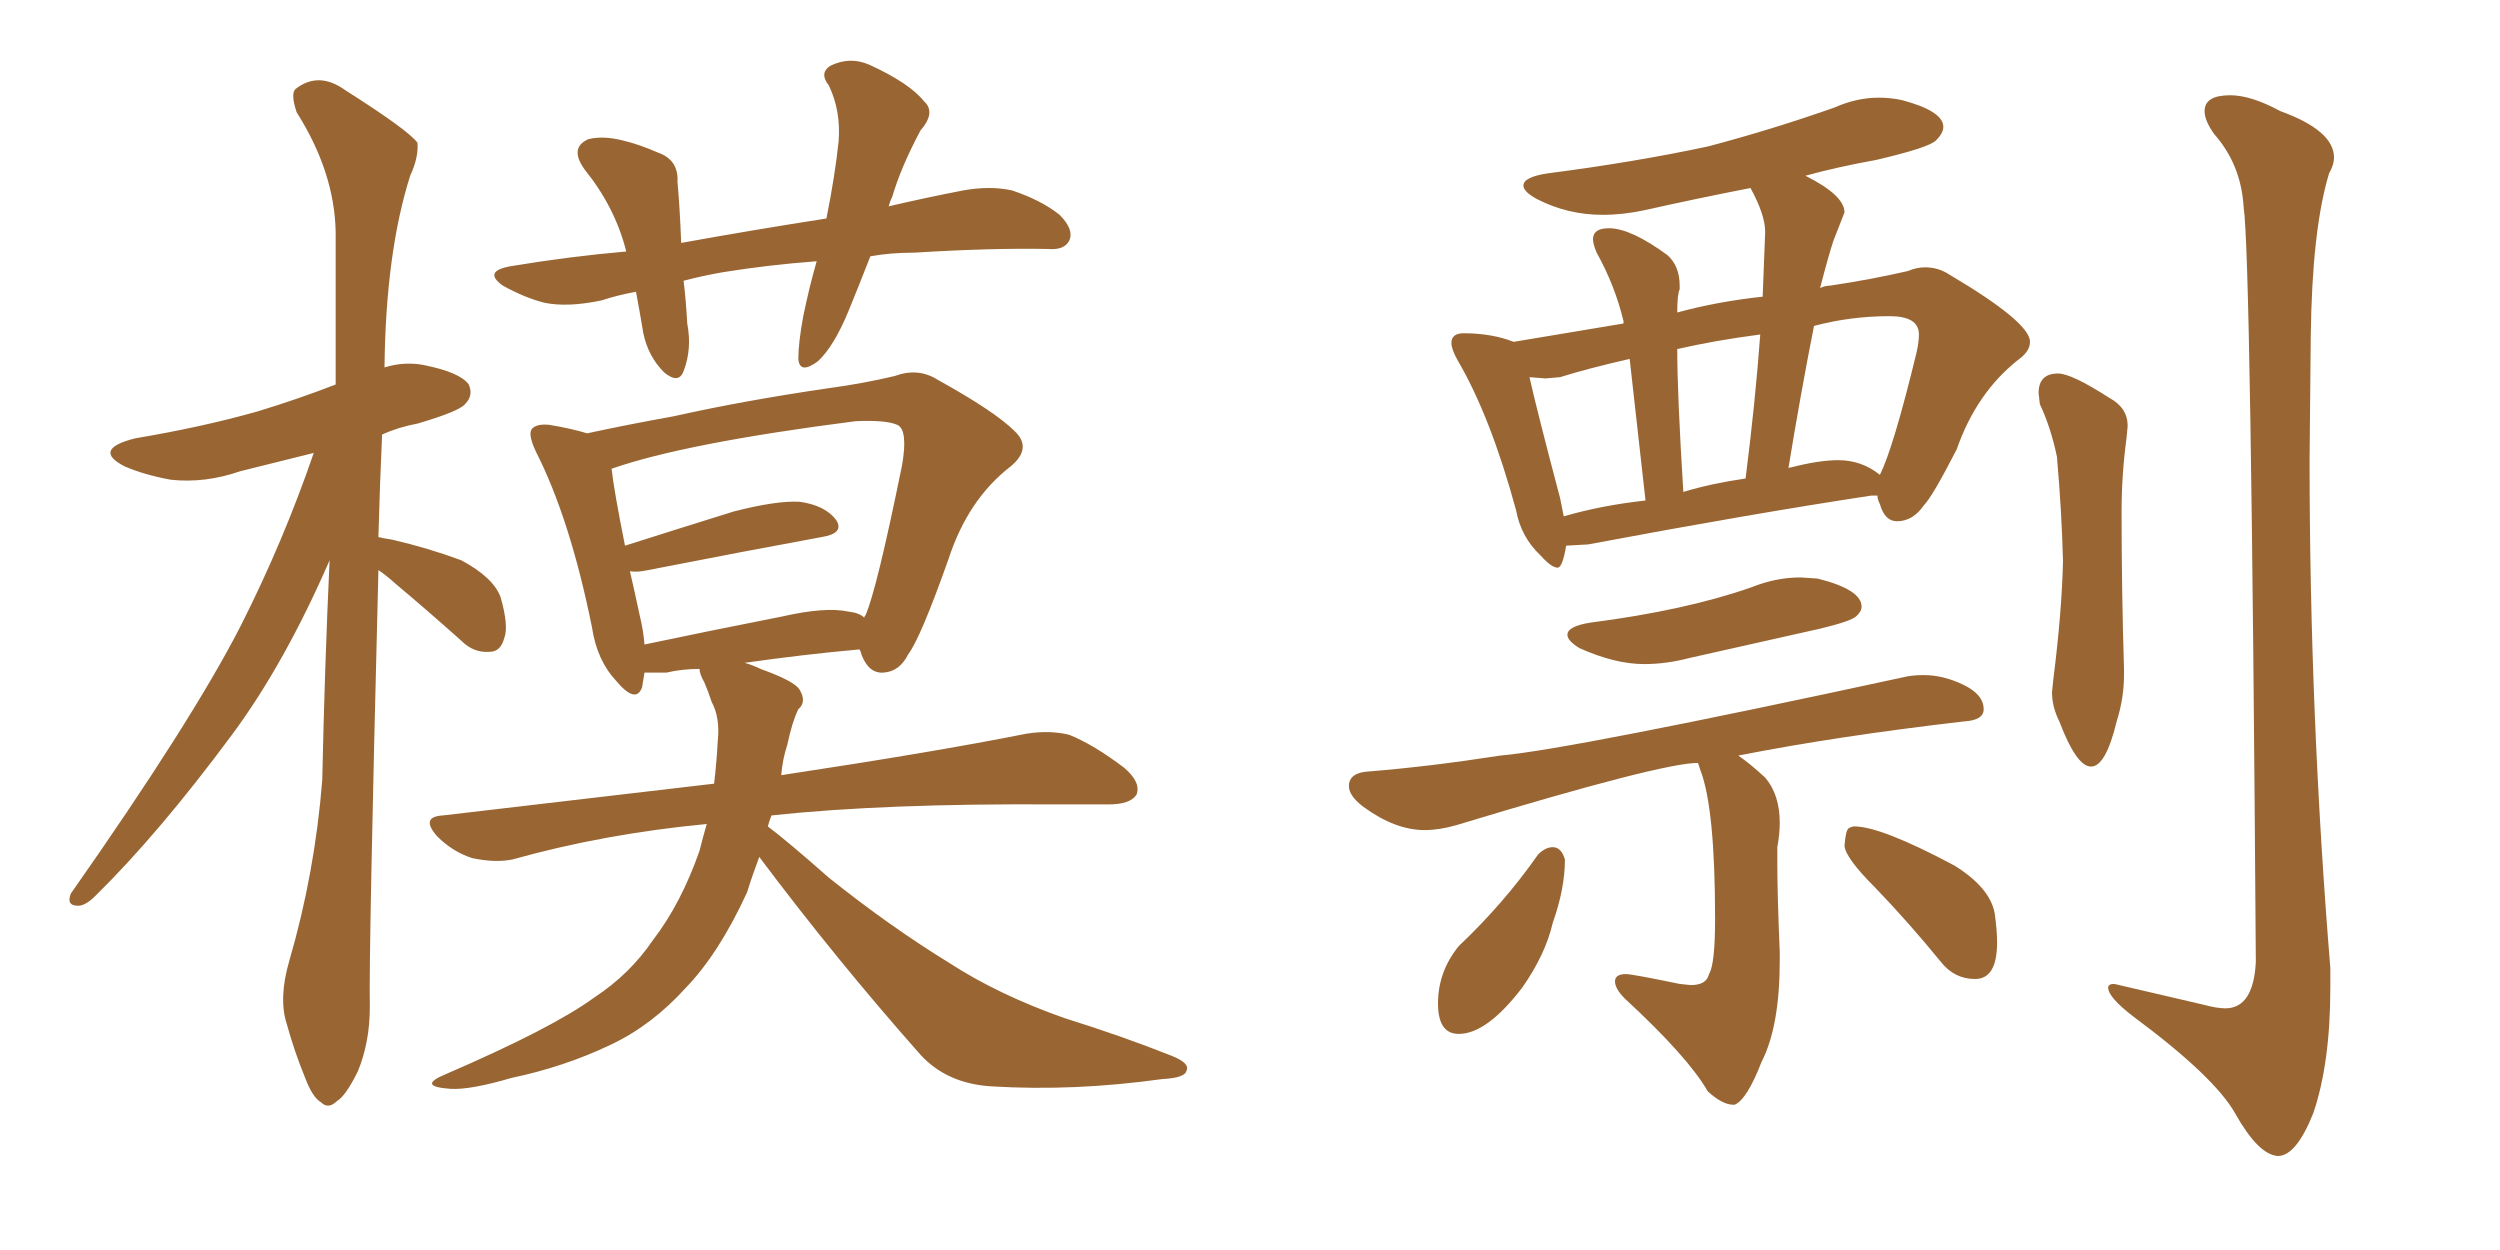 <svg xmlns="http://www.w3.org/2000/svg" xmlns:xlink="http://www.w3.org/1999/xlink" width="300" height="150"><path fill="#996633" padding="10" d="M45.41 68.41L45.41 68.41Q44.24 114.55 44.38 120.85L44.38 120.85Q44.38 125.10 42.92 128.61L42.92 128.61Q41.46 131.54 40.43 132.13L40.43 132.13Q39.40 133.15 38.53 132.28L38.53 132.28Q37.50 131.69 36.62 129.35L36.62 129.35Q35.30 126.12 34.42 122.90L34.42 122.90Q33.40 119.82 34.72 115.28L34.72 115.28Q37.79 104.74 38.67 93.60L38.67 93.60Q38.96 79.98 39.55 67.24L39.55 67.24Q34.13 79.69 27.83 88.18L27.83 88.18Q19.04 100.05 11.43 107.52L11.43 107.52Q10.25 108.69 9.38 108.69L9.38 108.69Q7.91 108.69 8.50 107.23L8.50 107.23Q23.00 86.57 28.86 75.15L28.86 75.15Q33.98 65.04 37.65 54.35L37.65 54.35Q32.96 55.52 28.86 56.54L28.86 56.54Q24.61 58.01 20.51 57.57L20.51 57.57Q17.29 56.98 14.94 55.96L14.94 55.96Q10.99 53.91 16.26 52.59L16.26 52.59Q24.17 51.27 30.91 49.37L30.91 49.37Q35.74 47.90 40.28 46.14L40.28 46.14Q40.28 36.33 40.28 27.83L40.28 27.83Q40.14 20.65 35.60 13.48L35.60 13.48Q34.86 11.28 35.45 10.69L35.45 10.69Q38.23 8.50 41.46 10.84L41.46 10.84Q49.07 15.67 50.10 17.14L50.10 17.14Q50.24 18.90 49.22 21.09L49.22 21.09Q46.29 30.32 46.14 44.09L46.14 44.09Q48.49 43.36 50.83 43.80L50.83 43.80Q55.22 44.68 56.25 46.14L56.25 46.14Q56.84 47.46 55.81 48.49L55.81 48.49Q55.08 49.37 50.10 50.83L50.10 50.83Q47.75 51.27 45.85 52.15L45.85 52.15Q45.56 58.59 45.41 64.45L45.41 64.45Q46.00 64.60 47.02 64.75L47.02 64.75Q51.42 65.77 55.37 67.24L55.37 67.24Q59.18 69.29 60.06 71.63L60.06 71.63Q61.08 75.15 60.50 76.61L60.50 76.61Q60.06 78.22 58.74 78.22L58.74 78.22Q56.84 78.37 55.37 76.90L55.37 76.90Q51.27 73.24 47.61 70.17L47.61 70.17Q46.29 68.99 45.41 68.41ZM104.44 30.76L104.44 30.76Q103.13 34.13 101.81 37.35L101.81 37.35Q100.05 41.60 98.14 43.36L98.14 43.36Q95.95 44.97 95.80 43.07L95.80 43.07Q95.80 41.16 96.39 37.94L96.39 37.94Q97.12 34.42 98.00 31.35L98.00 31.35Q92.14 31.79 86.72 32.67L86.72 32.67Q84.23 33.11 82.03 33.69L82.03 33.69Q82.32 36.04 82.47 38.82L82.47 38.82Q83.06 41.89 82.03 44.53L82.03 44.53Q81.45 46.14 79.69 44.68L79.69 44.68Q77.78 42.77 77.20 39.99L77.20 39.99Q76.76 37.35 76.32 35.01L76.32 35.01Q73.97 35.45 72.22 36.04L72.22 36.04Q68.12 36.91 65.33 36.33L65.33 36.33Q62.99 35.74 60.35 34.28L60.35 34.28Q57.86 32.52 61.38 31.93L61.38 31.93Q68.41 30.76 75.15 30.18L75.15 30.18Q73.83 24.90 70.17 20.36L70.17 20.36Q68.26 17.72 70.61 16.70L70.61 16.70Q72.36 16.26 74.71 16.85L74.71 16.85Q76.61 17.29 78.96 18.31L78.96 18.31Q81.45 19.19 81.30 21.83L81.30 21.83Q81.59 25.05 81.74 29.15L81.74 29.15Q90.67 27.54 99.17 26.22L99.17 26.22Q100.20 21.09 100.63 16.99L100.63 16.99Q100.93 13.33 99.46 10.25L99.46 10.25Q98.29 8.79 99.61 7.91L99.61 7.91Q101.95 6.74 104.30 7.76L104.30 7.76Q109.13 9.96 110.89 12.16L110.89 12.16Q112.35 13.48 110.45 15.67L110.45 15.67Q108.11 20.07 107.08 23.58L107.08 23.58Q106.79 24.17 106.64 24.76L106.64 24.76Q111.04 23.73 115.58 22.85L115.58 22.85Q118.80 22.27 121.44 22.85L121.44 22.85Q124.95 24.02 127.15 25.78L127.15 25.78Q128.91 27.54 128.32 28.86L128.32 28.86Q127.73 30.03 125.83 29.88L125.83 29.88Q119.09 29.74 109.72 30.32L109.72 30.32Q106.79 30.32 104.44 30.76ZM91.11 102.83L91.11 102.83Q90.23 105.18 89.65 107.08L89.65 107.08Q86.28 114.40 82.32 118.51L82.32 118.51Q78.22 123.05 73.24 125.39L73.24 125.39Q67.68 128.03 61.38 129.35L61.38 129.35Q56.40 130.81 54.05 130.66L54.05 130.66Q49.95 130.37 53.47 128.91L53.47 128.91Q66.36 123.34 71.34 119.68L71.34 119.68Q75.59 116.89 78.37 112.79L78.37 112.79Q81.74 108.40 83.94 102.10L83.94 102.10Q84.38 100.34 84.81 98.88L84.81 98.88Q72.51 100.05 61.52 103.13L61.52 103.13Q59.47 103.56 56.69 102.98L56.69 102.98Q54.35 102.25 52.44 100.34L52.44 100.34Q50.39 98.00 53.17 97.85L53.17 97.85Q70.61 95.80 85.69 94.04L85.69 94.04Q85.99 91.55 86.13 88.92L86.13 88.92Q86.43 86.13 85.40 84.23L85.40 84.23Q84.96 82.91 84.52 81.88L84.52 81.88Q83.94 80.86 83.94 80.27L83.94 80.27Q81.88 80.27 79.98 80.71L79.98 80.71Q78.66 80.71 77.34 80.71L77.34 80.71Q77.20 81.59 77.05 82.47L77.05 82.47Q76.32 84.52 73.97 81.74L73.97 81.74Q71.63 79.25 71.04 75.29L71.04 75.29Q68.41 62.26 64.31 54.20L64.31 54.20Q63.28 52.00 63.87 51.42L63.87 51.42Q64.45 50.83 65.92 50.98L65.92 50.98Q68.55 51.42 70.46 52.00L70.46 52.00Q75.15 50.98 80.86 49.95L80.86 49.95Q89.36 48.05 99.46 46.58L99.46 46.58Q103.71 46.00 107.37 45.12L107.37 45.12Q110.16 44.09 112.50 45.56L112.50 45.56Q119.38 49.37 121.73 51.71L121.73 51.71Q123.93 53.76 121.29 55.96L121.29 55.96Q116.16 59.91 113.82 67.09L113.82 67.09Q110.45 76.61 108.98 78.52L108.98 78.52Q107.96 80.57 106.05 80.71L106.05 80.71Q104.30 80.86 103.42 78.66L103.42 78.66Q103.27 78.08 103.13 77.93L103.13 77.93Q96.53 78.52 89.36 79.54L89.36 79.54Q90.38 79.83 91.26 80.27L91.26 80.27Q95.36 81.74 95.95 82.76L95.95 82.76Q96.83 84.23 95.80 85.11L95.80 85.11Q95.07 86.57 94.48 89.36L94.48 89.36Q93.90 91.11 93.75 93.02L93.75 93.02Q112.21 90.23 123.19 88.04L123.19 88.04Q125.98 87.60 128.32 88.18L128.32 88.18Q131.25 89.36 134.91 92.14L134.91 92.14Q136.96 93.90 136.38 95.36L136.38 95.36Q135.64 96.53 133.01 96.53L133.01 96.53Q129.93 96.53 126.71 96.53L126.71 96.53Q106.20 96.39 92.58 97.85L92.58 97.85Q92.29 98.58 92.14 99.17L92.14 99.17Q94.48 100.93 99.46 105.32L99.46 105.32Q106.79 111.18 113.96 115.58L113.96 115.58Q119.82 119.38 127.73 122.17L127.73 122.17Q134.77 124.37 140.63 126.71L140.63 126.71Q142.82 127.59 142.38 128.47L142.38 128.47Q142.24 129.35 139.45 129.49L139.45 129.49Q128.91 130.96 119.09 130.37L119.09 130.37Q113.67 130.08 110.45 126.56L110.45 126.56Q100.34 115.14 91.11 102.83ZM101.81 73.39L101.81 73.39L101.81 73.39Q103.13 73.54 103.71 74.12L103.71 74.12Q103.71 73.97 103.86 73.83L103.86 73.83Q105.18 70.90 108.25 55.81L108.25 55.81Q108.98 51.56 107.67 50.98L107.67 50.98Q106.35 50.39 102.69 50.54L102.69 50.54Q82.18 53.17 73.39 56.25L73.39 56.25Q73.68 58.89 75 65.48L75 65.48Q81.01 63.57 88.04 61.38L88.04 61.38Q93.16 60.06 95.95 60.21L95.95 60.21Q99.02 60.64 100.34 62.40L100.34 62.40Q101.37 64.01 98.58 64.45L98.58 64.45Q89.79 66.06 77.78 68.41L77.78 68.41Q76.46 68.70 75.59 68.55L75.59 68.55Q76.17 71.04 76.76 73.83L76.76 73.83Q77.20 75.59 77.34 77.34L77.34 77.34Q84.96 75.73 93.90 73.97L93.90 73.97Q99.02 72.80 101.81 73.39ZM186.91 68.12L186.91 68.12Q186.18 68.12 184.86 66.65L184.86 66.65Q182.52 64.45 181.93 61.23L181.93 61.23Q178.86 49.95 174.90 43.21L174.90 43.21Q174.17 41.89 174.17 41.16L174.17 41.16Q174.17 39.99 175.63 39.99L175.63 39.99Q179.00 39.99 181.64 41.02L181.64 41.02L194.82 38.82L194.82 38.53Q193.80 34.28 191.60 30.32L191.60 30.32Q191.16 29.30 191.16 28.71L191.16 28.71Q191.16 27.39 193.07 27.39L193.07 27.39Q195.70 27.39 200.10 30.62L200.10 30.62Q201.56 31.93 201.56 34.28L201.56 34.28L201.56 34.72Q201.27 35.30 201.27 37.50L201.27 37.50Q206.10 36.18 211.52 35.60L211.52 35.60L211.82 27.83Q211.82 25.78 210.06 22.56L210.06 22.56Q203.32 23.88 197.46 25.20L197.46 25.20Q194.82 25.78 192.33 25.78L192.33 25.78Q188.09 25.78 184.42 23.88L184.42 23.88Q182.81 23.00 182.81 22.27L182.81 22.27Q182.81 21.24 185.74 20.80L185.74 20.80Q196.00 19.48 204.93 17.58L204.93 17.58Q212.70 15.53 220.17 12.89L220.17 12.89Q222.80 11.72 225.44 11.72L225.44 11.72Q226.90 11.72 228.22 12.01L228.22 12.01Q233.20 13.33 233.20 15.23L233.20 15.23Q233.20 15.97 232.32 16.85Q231.45 17.72 225.15 19.19L225.15 19.19Q220.31 20.07 216.65 21.09L216.65 21.09Q221.34 23.44 221.34 25.49L221.34 25.49L220.02 28.86Q219.43 30.62 218.41 34.57L218.41 34.57Q218.99 34.28 219.58 34.28L219.58 34.28Q224.56 33.54 228.96 32.52L228.96 32.52Q229.98 32.08 231.01 32.08L231.01 32.08Q232.62 32.08 233.94 32.96L233.94 32.96Q243.60 38.67 243.60 41.02L243.60 41.02Q243.60 42.19 242.14 43.21L242.14 43.21Q237.16 47.17 234.81 53.91L234.81 53.91Q231.88 59.62 230.86 60.64L230.86 60.64Q229.54 62.55 227.64 62.55L227.64 62.55Q226.17 62.55 225.59 60.50L225.59 60.50Q225.29 59.91 225.29 59.47L225.29 59.47L224.56 59.47Q210.06 61.67 190.58 65.33L190.58 65.33L187.94 65.48Q187.50 68.12 186.91 68.12ZM187.21 59.77L187.65 61.96Q192.19 60.64 197.46 60.06L197.46 60.06L195.56 43.07Q190.43 44.24 187.21 45.26L187.21 45.26L185.45 45.41L183.54 45.26Q184.42 49.22 187.21 59.77L187.21 59.77ZM202.00 59.03L202.00 59.03Q205.37 58.01 209.47 57.42L209.47 57.42Q210.64 48.19 211.23 40.14L211.23 40.14Q205.66 40.87 201.27 41.89L201.27 41.89Q201.27 47.31 202.00 59.03ZM225.59 56.98L225.59 56.98Q227.20 53.76 229.98 42.33L229.98 42.33Q230.27 41.02 230.27 40.14L230.27 40.14Q230.27 37.94 226.76 37.94L226.76 37.94Q222.07 37.94 217.68 39.11L217.68 39.11Q216.06 47.31 214.60 56.25L214.60 56.25Q214.60 56.10 214.89 56.10L214.89 56.10Q218.26 55.22 220.61 55.22L220.61 55.22Q223.39 55.22 225.59 56.98ZM197.31 79.69L197.31 79.69Q193.80 79.69 189.55 77.78L189.55 77.78Q188.09 76.90 188.09 76.17L188.09 76.17Q188.09 75.15 190.87 74.71L190.87 74.71Q202.29 73.24 210.21 70.46L210.21 70.46Q213.13 69.29 216.06 69.29L216.06 69.29L218.12 69.43Q223.39 70.75 223.39 72.80L223.39 72.80Q223.39 73.39 222.73 73.97Q222.07 74.56 218.41 75.44L218.41 75.44L202.73 78.96Q199.95 79.69 197.31 79.69ZM208.15 132.57L208.15 132.57L208.01 132.57Q206.69 132.57 204.93 130.96L204.93 130.96Q202.59 126.86 194.97 119.82L194.97 119.82Q193.80 118.65 193.80 117.77L193.80 117.77Q193.80 116.89 195.12 116.89L195.12 116.89Q195.85 116.89 201.56 118.07L201.56 118.07L202.88 118.21Q204.79 118.21 205.08 116.89L205.08 116.89Q205.81 115.72 205.81 110.30L205.81 110.30Q205.81 96.97 204.05 92.43L204.05 92.43L203.76 91.55Q199.37 91.55 174.76 99.02L174.76 99.02Q172.71 99.61 170.95 99.61L170.95 99.61Q167.43 99.61 163.62 96.83L163.62 96.83Q161.87 95.51 161.87 94.34L161.87 94.34Q161.87 92.72 164.21 92.58L164.21 92.58Q171.53 91.99 180.03 90.67L180.03 90.67Q188.38 89.94 228.96 81.15L228.96 81.15Q229.83 81.01 230.86 81.01L230.86 81.01Q233.20 81.01 235.62 82.18Q238.04 83.35 238.04 85.11L238.04 85.11Q238.04 86.43 235.69 86.57L235.69 86.57Q220.46 88.33 208.59 90.67L208.59 90.67Q209.91 91.55 211.82 93.31L211.82 93.31Q213.57 95.36 213.57 98.73L213.57 98.73Q213.57 100.05 213.28 101.66L213.28 101.66L213.28 103.71Q213.28 107.37 213.57 114.26L213.57 114.26L213.57 115.28Q213.57 123.19 211.38 127.44L211.38 127.44Q209.62 131.98 208.15 132.57ZM175.05 124.07L175.05 124.07Q172.56 124.07 172.56 120.41L172.56 120.41Q172.56 116.60 175.05 113.53L175.05 113.53Q180.47 108.40 184.57 102.54L184.57 102.54Q185.45 101.66 186.33 101.66L186.33 101.66Q187.35 101.66 187.79 103.13L187.79 103.13Q187.79 106.64 186.33 110.74L186.33 110.74Q185.45 114.55 182.67 118.51L182.67 118.51Q178.42 124.07 175.05 124.07ZM237.01 117.48L237.01 117.48Q234.52 117.48 232.91 115.43L232.91 115.43Q228.96 110.60 225 106.49L225 106.49Q221.48 102.98 221.34 101.51L221.34 101.51Q221.48 99.61 221.85 99.39Q222.22 99.17 222.51 99.17L222.51 99.17Q225.73 99.17 234.52 103.86L234.52 103.86Q238.77 106.49 239.36 109.57L239.36 109.57Q239.65 111.62 239.65 113.09L239.65 113.09Q239.65 117.48 237.01 117.48ZM250.93 91.99L250.93 91.99Q249.17 91.99 247.12 86.57L247.12 86.57Q246.24 84.81 246.24 83.06L246.24 83.06L246.39 81.59Q247.41 73.54 247.56 67.38L247.56 67.38Q247.41 61.38 246.83 54.79L246.83 54.79Q246.09 51.27 244.78 48.49L244.78 48.49L244.63 47.17Q244.63 44.82 246.97 44.82L246.97 44.82Q248.58 44.82 253.13 47.75L253.13 47.75Q255.32 48.93 255.32 51.12L255.32 51.12L255.18 52.59Q254.59 56.98 254.59 61.38L254.59 61.38Q254.59 70.75 254.88 80.27L254.88 80.27L254.88 81.01Q254.88 83.79 254.00 86.57L254.00 86.57Q252.69 91.99 250.93 91.99ZM273.34 138.72L273.34 138.72Q271.00 138.57 268.21 133.59L268.21 133.59Q265.72 129.20 256.05 122.02L256.05 122.02Q252.98 119.68 252.98 118.51L252.98 118.51Q252.98 118.07 253.71 118.07L253.71 118.07L264.40 120.56Q266.02 121.00 267.04 121.00L267.04 121.00Q270.41 121.00 270.70 115.43L270.70 115.43Q270.12 30.62 269.24 24.90L269.24 24.90Q268.95 19.78 265.72 16.11L265.72 16.11Q264.55 14.50 264.55 13.33L264.55 13.33Q264.55 11.43 267.63 11.43L267.63 11.43Q270.12 11.43 273.63 13.33L273.63 13.33Q280.08 15.67 280.08 18.90L280.08 18.90Q280.08 19.78 279.49 20.80L279.49 20.80Q277.44 27.54 277.29 40.43L277.29 40.43L277.15 55.08Q277.15 85.69 279.64 116.16L279.64 116.16L279.64 118.51Q279.64 127.59 277.59 133.59L277.59 133.59Q275.54 138.72 273.34 138.72Z"/></svg>